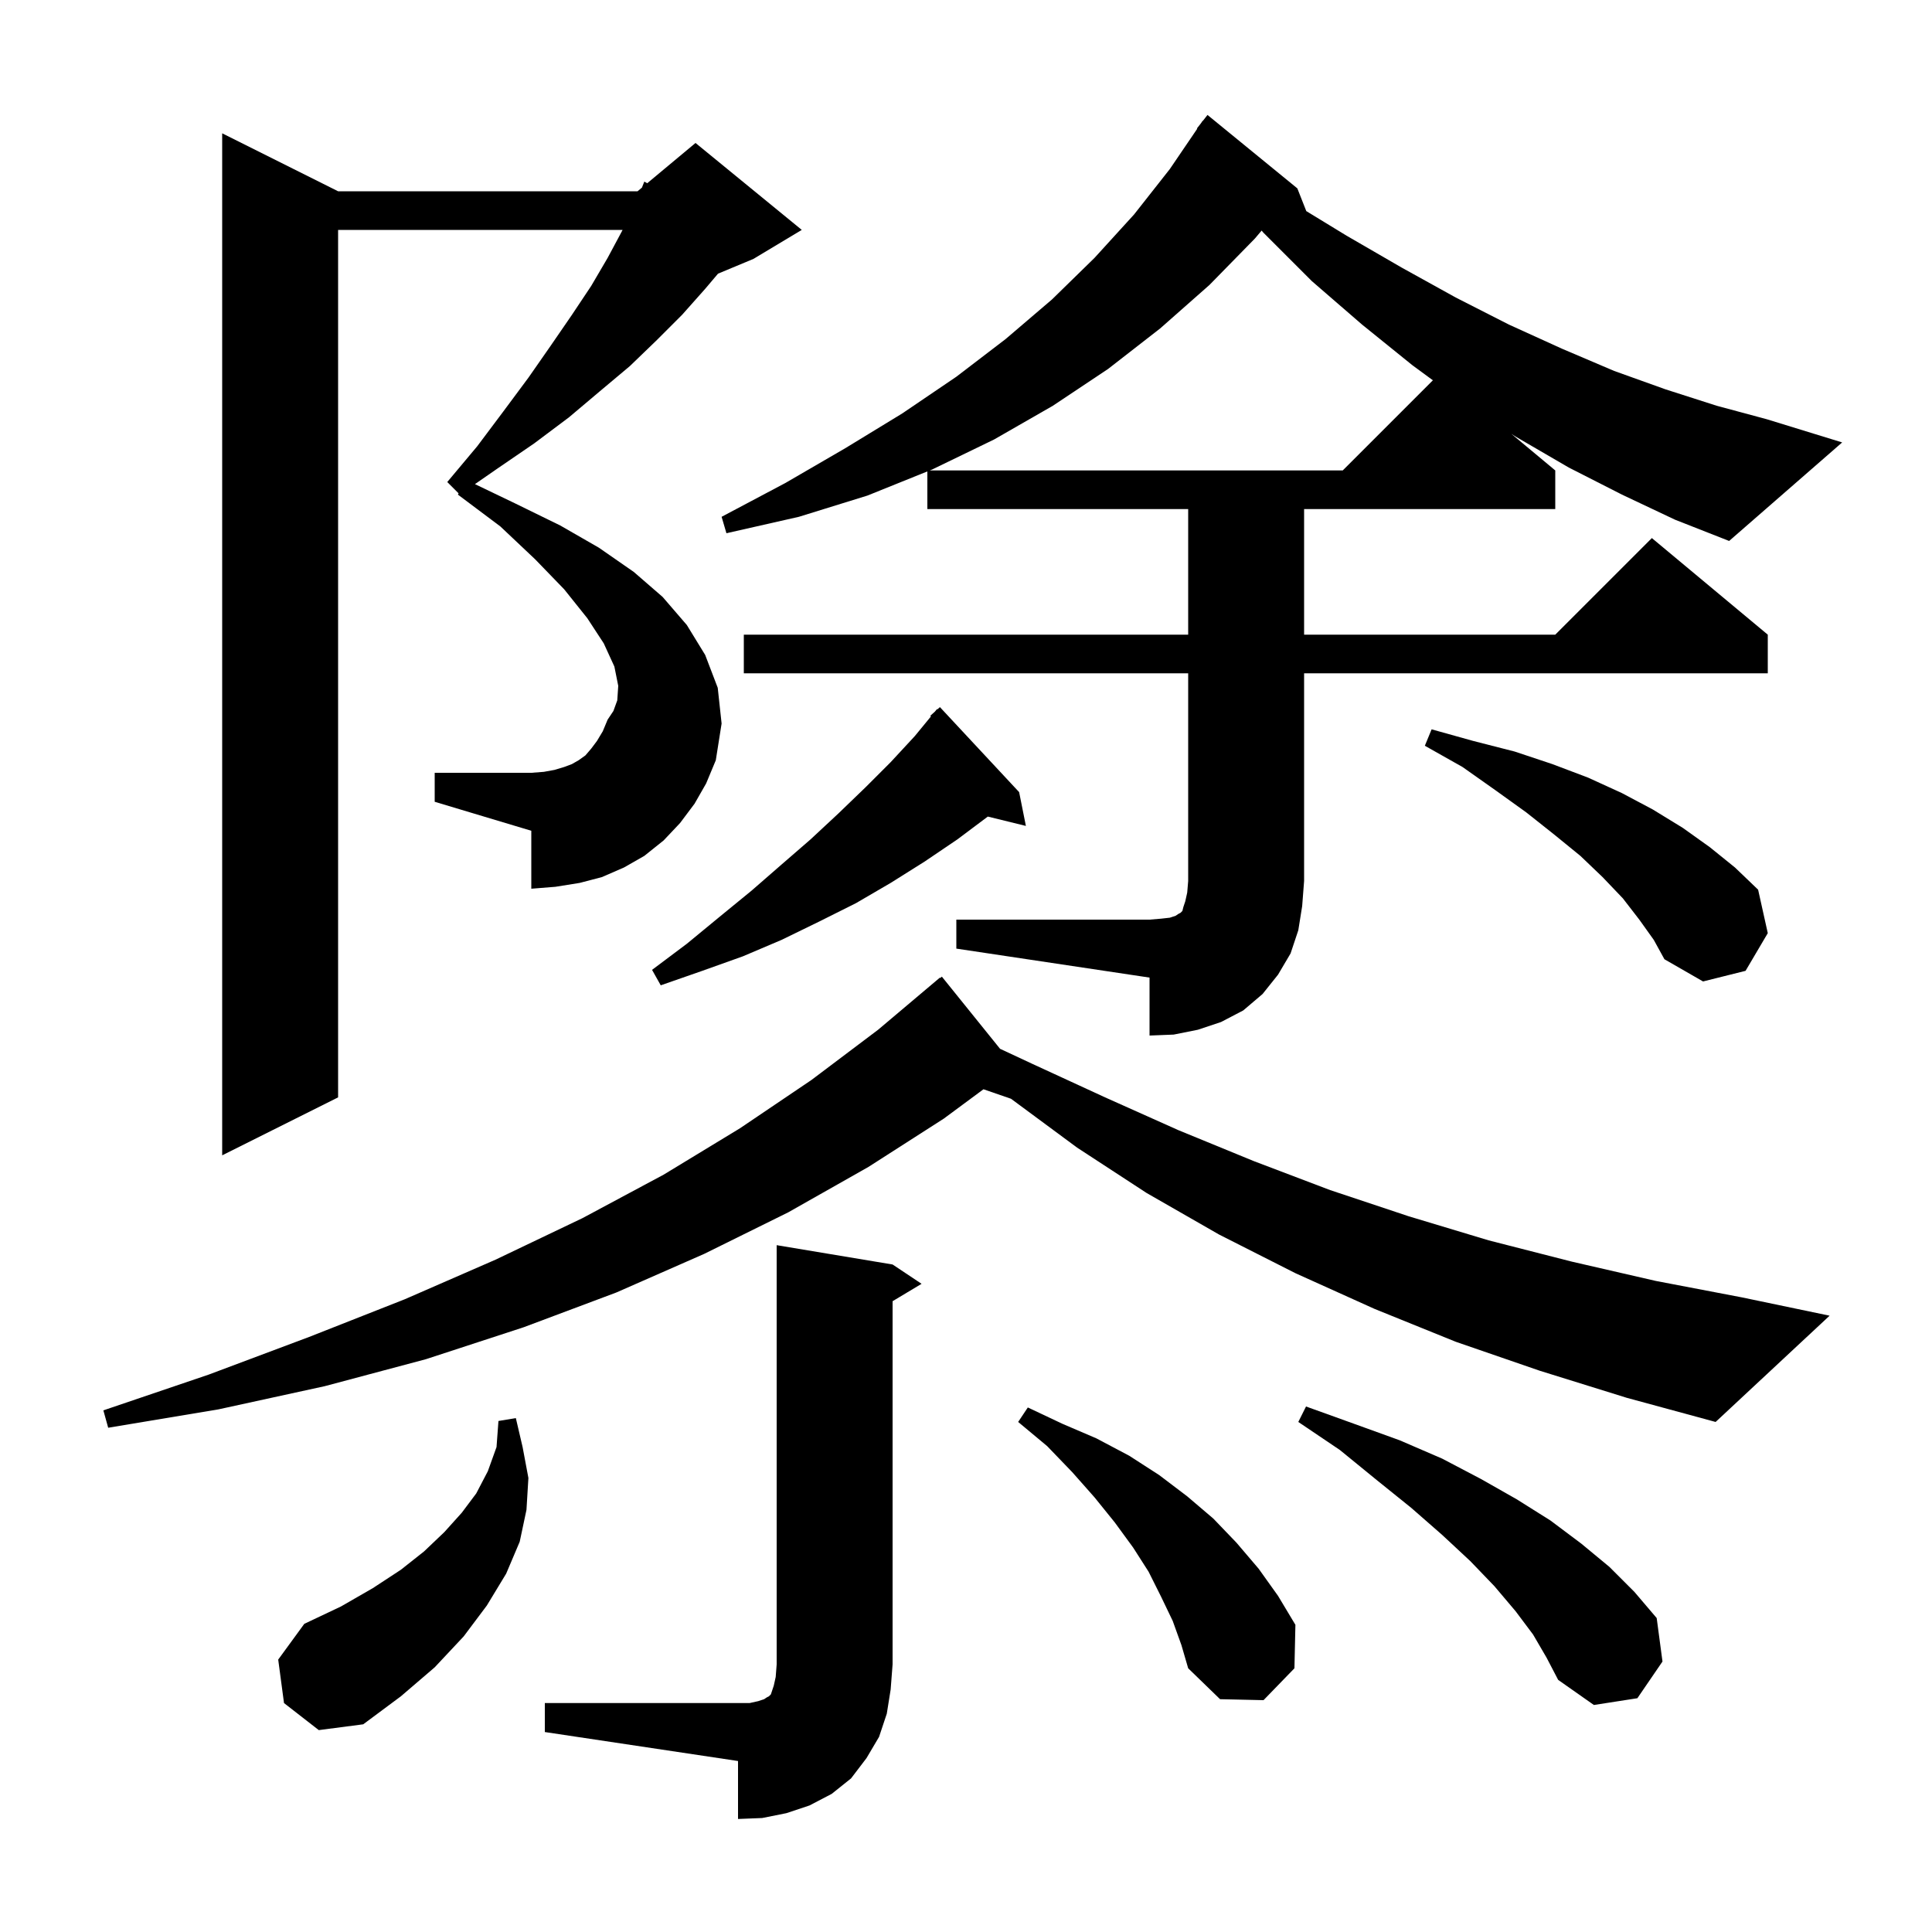 <svg xmlns="http://www.w3.org/2000/svg" xmlns:xlink="http://www.w3.org/1999/xlink" version="1.1" baseProfile="full" viewBox="0 0 200 200" width="200" height="200"><g fill="currentColor"><path d="M 56.4 176.3 L 77.6 176.3 L 78.5 176.1 L 79.1 175.9 L 79.4 175.7 L 79.6 175.6 L 79.8 175.4 L 80.1 174.5 L 80.3 173.6 L 80.4 172.3 L 80.4 128.9 L 92.4 130.9 L 95.4 132.9 L 92.4 134.7 L 92.4 172.3 L 92.2 174.9 L 91.8 177.4 L 91.0 179.8 L 89.7 182.0 L 88.1 184.1 L 86.1 185.7 L 83.8 186.9 L 81.4 187.7 L 78.9 188.2 L 76.4 188.3 L 76.4 182.3 L 56.4 179.3 Z M 29.4 176.3 L 28.8 171.8 L 31.5 168.1 L 35.3 166.3 L 38.6 164.4 L 41.5 162.5 L 43.9 160.6 L 46.0 158.6 L 47.8 156.6 L 49.3 154.6 L 50.5 152.3 L 51.4 149.8 L 51.6 147.1 L 53.4 146.8 L 54.1 149.8 L 54.7 153.0 L 54.5 156.3 L 53.8 159.6 L 52.4 162.9 L 50.4 166.2 L 48.0 169.4 L 45.0 172.6 L 41.5 175.6 L 37.6 178.5 L 33.0 179.1 Z M 158.7 169.2 L 156.9 166.8 L 154.7 164.2 L 152.2 161.6 L 149.3 158.9 L 146.1 156.1 L 142.5 153.2 L 138.7 150.1 L 134.4 147.2 L 135.2 145.6 L 140.2 147.4 L 144.9 149.1 L 149.3 151.0 L 153.3 153.1 L 157.0 155.2 L 160.5 157.4 L 163.7 159.8 L 166.6 162.2 L 169.2 164.8 L 171.5 167.5 L 172.1 172.0 L 169.5 175.8 L 165.0 176.5 L 161.3 173.9 L 160.1 171.6 Z M 121.4 167.8 L 120.2 165.3 L 118.9 162.7 L 117.3 160.2 L 115.4 157.6 L 113.3 155.0 L 111.0 152.4 L 108.4 149.7 L 105.4 147.2 L 106.4 145.7 L 110.0 147.4 L 113.5 148.9 L 116.9 150.7 L 120.0 152.7 L 122.9 154.9 L 125.6 157.2 L 128.0 159.7 L 130.3 162.4 L 132.3 165.2 L 134.1 168.2 L 134.0 172.7 L 130.8 176.0 L 126.3 175.9 L 123.0 172.7 L 122.3 170.3 Z M 159.4 141.9 L 150.7 138.9 L 142.3 135.5 L 134.1 131.8 L 126.2 127.8 L 118.7 123.5 L 111.5 118.8 L 104.66 113.744 L 101.81 112.76 L 97.7 115.8 L 89.9 120.8 L 81.6 125.5 L 72.9 129.8 L 63.8 133.8 L 54.2 137.4 L 44.1 140.7 L 33.6 143.5 L 22.6 145.9 L 11.2 147.8 L 10.7 146.0 L 21.6 142.3 L 32.0 138.4 L 41.9 134.5 L 51.3 130.4 L 60.3 126.1 L 68.7 121.6 L 76.6 116.8 L 84.0 111.8 L 90.9 106.6 L 97.3 101.2 L 97.337 101.245 L 97.5 101.1 L 103.526 108.572 L 106.8 110.1 L 114.4 113.6 L 122.0 117.0 L 129.8 120.2 L 137.7 123.2 L 145.8 125.9 L 154.1 128.4 L 162.7 130.6 L 171.4 132.6 L 180.3 134.3 L 189.4 136.2 L 177.6 147.2 L 168.4 144.7 Z M 71.9 83.2 L 70.4 85.2 L 68.7 87.0 L 66.7 88.6 L 64.6 89.8 L 62.3 90.8 L 60.0 91.4 L 57.5 91.8 L 55.0 92.0 L 55.0 86.0 L 45.0 83.0 L 45.0 80.0 L 55.0 80.0 L 56.3 79.9 L 57.4 79.7 L 58.4 79.4 L 59.2 79.1 L 59.9 78.7 L 60.6 78.2 L 61.2 77.5 L 61.8 76.7 L 62.4 75.7 L 62.9 74.5 L 63.5 73.6 L 63.9 72.5 L 64.0 71.0 L 63.6 69.0 L 62.5 66.6 L 60.8 64.0 L 58.4 61.0 L 55.4 57.9 L 51.8 54.5 L 47.4 51.2 L 47.475 51.075 L 46.3 49.9 L 49.4 46.2 L 52.1 42.6 L 54.7 39.1 L 57.0 35.8 L 59.2 32.6 L 61.2 29.6 L 62.9 26.7 L 64.4 23.9 L 64.45 23.8 L 35.0 23.8 L 35.0 113.6 L 23.0 119.6 L 23.0 13.8 L 35.0 19.8 L 66.0 19.8 L 66.45 19.425 L 66.7 18.8 L 66.999 18.968 L 72.0 14.8 L 83.0 23.8 L 78.0 26.8 L 74.329 28.33 L 73.0 29.9 L 70.6 32.6 L 68.0 35.2 L 65.2 37.9 L 62.1 40.5 L 58.9 43.2 L 55.3 45.9 L 51.5 48.5 L 49.166 50.116 L 53.3 52.1 L 58.0 54.4 L 62.0 56.7 L 65.6 59.2 L 68.6 61.8 L 71.1 64.7 L 73.0 67.8 L 74.3 71.2 L 74.7 74.9 L 74.1 78.7 L 73.1 81.1 Z M 99.0 95.2 L 119.0 95.2 L 120.2 95.1 L 121.1 95.0 L 121.7 94.8 L 122.0 94.6 L 122.2 94.5 L 122.4 94.3 L 122.5 93.9 L 122.7 93.3 L 122.9 92.4 L 123.0 91.2 L 123.0 69.7 L 77.0 69.7 L 77.0 65.7 L 123.0 65.7 L 123.0 52.7 L 96.0 52.7 L 96.0 48.801 L 89.8 51.3 L 82.7 53.5 L 75.2 55.2 L 74.7 53.5 L 81.3 50.0 L 87.5 46.4 L 93.4 42.8 L 99.0 39.0 L 104.1 35.1 L 108.9 31.0 L 113.3 26.7 L 117.4 22.2 L 121.1 17.5 L 123.94 13.324 L 123.9 13.3 L 124.316 12.77 L 124.5 12.5 L 124.518 12.513 L 125.0 11.9 L 134.3 19.5 L 135.227 21.854 L 139.4 24.4 L 145.1 27.7 L 150.7 30.8 L 156.2 33.6 L 161.7 36.1 L 167.1 38.4 L 172.4 40.3 L 177.7 42.0 L 182.9 43.4 L 190.7 45.8 L 179.0 56.0 L 173.4 53.8 L 167.9 51.2 L 162.4 48.4 L 156.9 45.2 L 156.45 44.908 L 161.0 48.7 L 161.0 52.7 L 135.0 52.7 L 135.0 65.7 L 161.0 65.7 L 171.0 55.7 L 183.0 65.7 L 183.0 69.7 L 135.0 69.7 L 135.0 91.2 L 134.8 93.8 L 134.4 96.3 L 133.6 98.7 L 132.3 100.9 L 130.7 102.9 L 128.7 104.6 L 126.4 105.8 L 124.0 106.6 L 121.5 107.1 L 119.0 107.2 L 119.0 101.2 L 99.0 98.2 Z M 105.5 82.0 L 106.2 85.5 L 102.258 84.532 L 99.1 86.9 L 95.7 89.2 L 92.2 91.4 L 88.6 93.5 L 84.8 95.4 L 80.9 97.3 L 76.9 99.0 L 72.7 100.5 L 68.4 102.0 L 67.5 100.4 L 71.1 97.7 L 74.5 94.9 L 77.8 92.2 L 80.9 89.5 L 83.9 86.9 L 86.8 84.2 L 89.6 81.5 L 92.2 78.9 L 94.7 76.2 L 96.373 74.163 L 96.3 74.1 L 96.779 73.668 L 97.0 73.4 L 97.037 73.437 L 97.3 73.2 Z M 169.7 95.2 L 168.0 93.0 L 165.9 90.8 L 163.6 88.6 L 160.9 86.4 L 158.0 84.1 L 154.8 81.8 L 151.4 79.4 L 147.5 77.2 L 148.2 75.5 L 152.5 76.7 L 156.8 77.8 L 160.7 79.1 L 164.4 80.5 L 167.9 82.1 L 171.1 83.8 L 174.2 85.7 L 177.0 87.7 L 179.6 89.8 L 182.0 92.1 L 183.0 96.6 L 180.7 100.5 L 176.3 101.6 L 172.3 99.3 L 171.2 97.3 Z M 129.9 24.7 L 125.2 29.5 L 120.1 34.0 L 114.7 38.2 L 109.0 42.0 L 102.9 45.5 L 96.5 48.6 L 96.252 48.7 L 139.0 48.7 L 148.332 39.368 L 146.2 37.8 L 141.0 33.6 L 135.8 29.1 L 130.8 24.1 L 130.603 23.869 Z "/></g></svg>